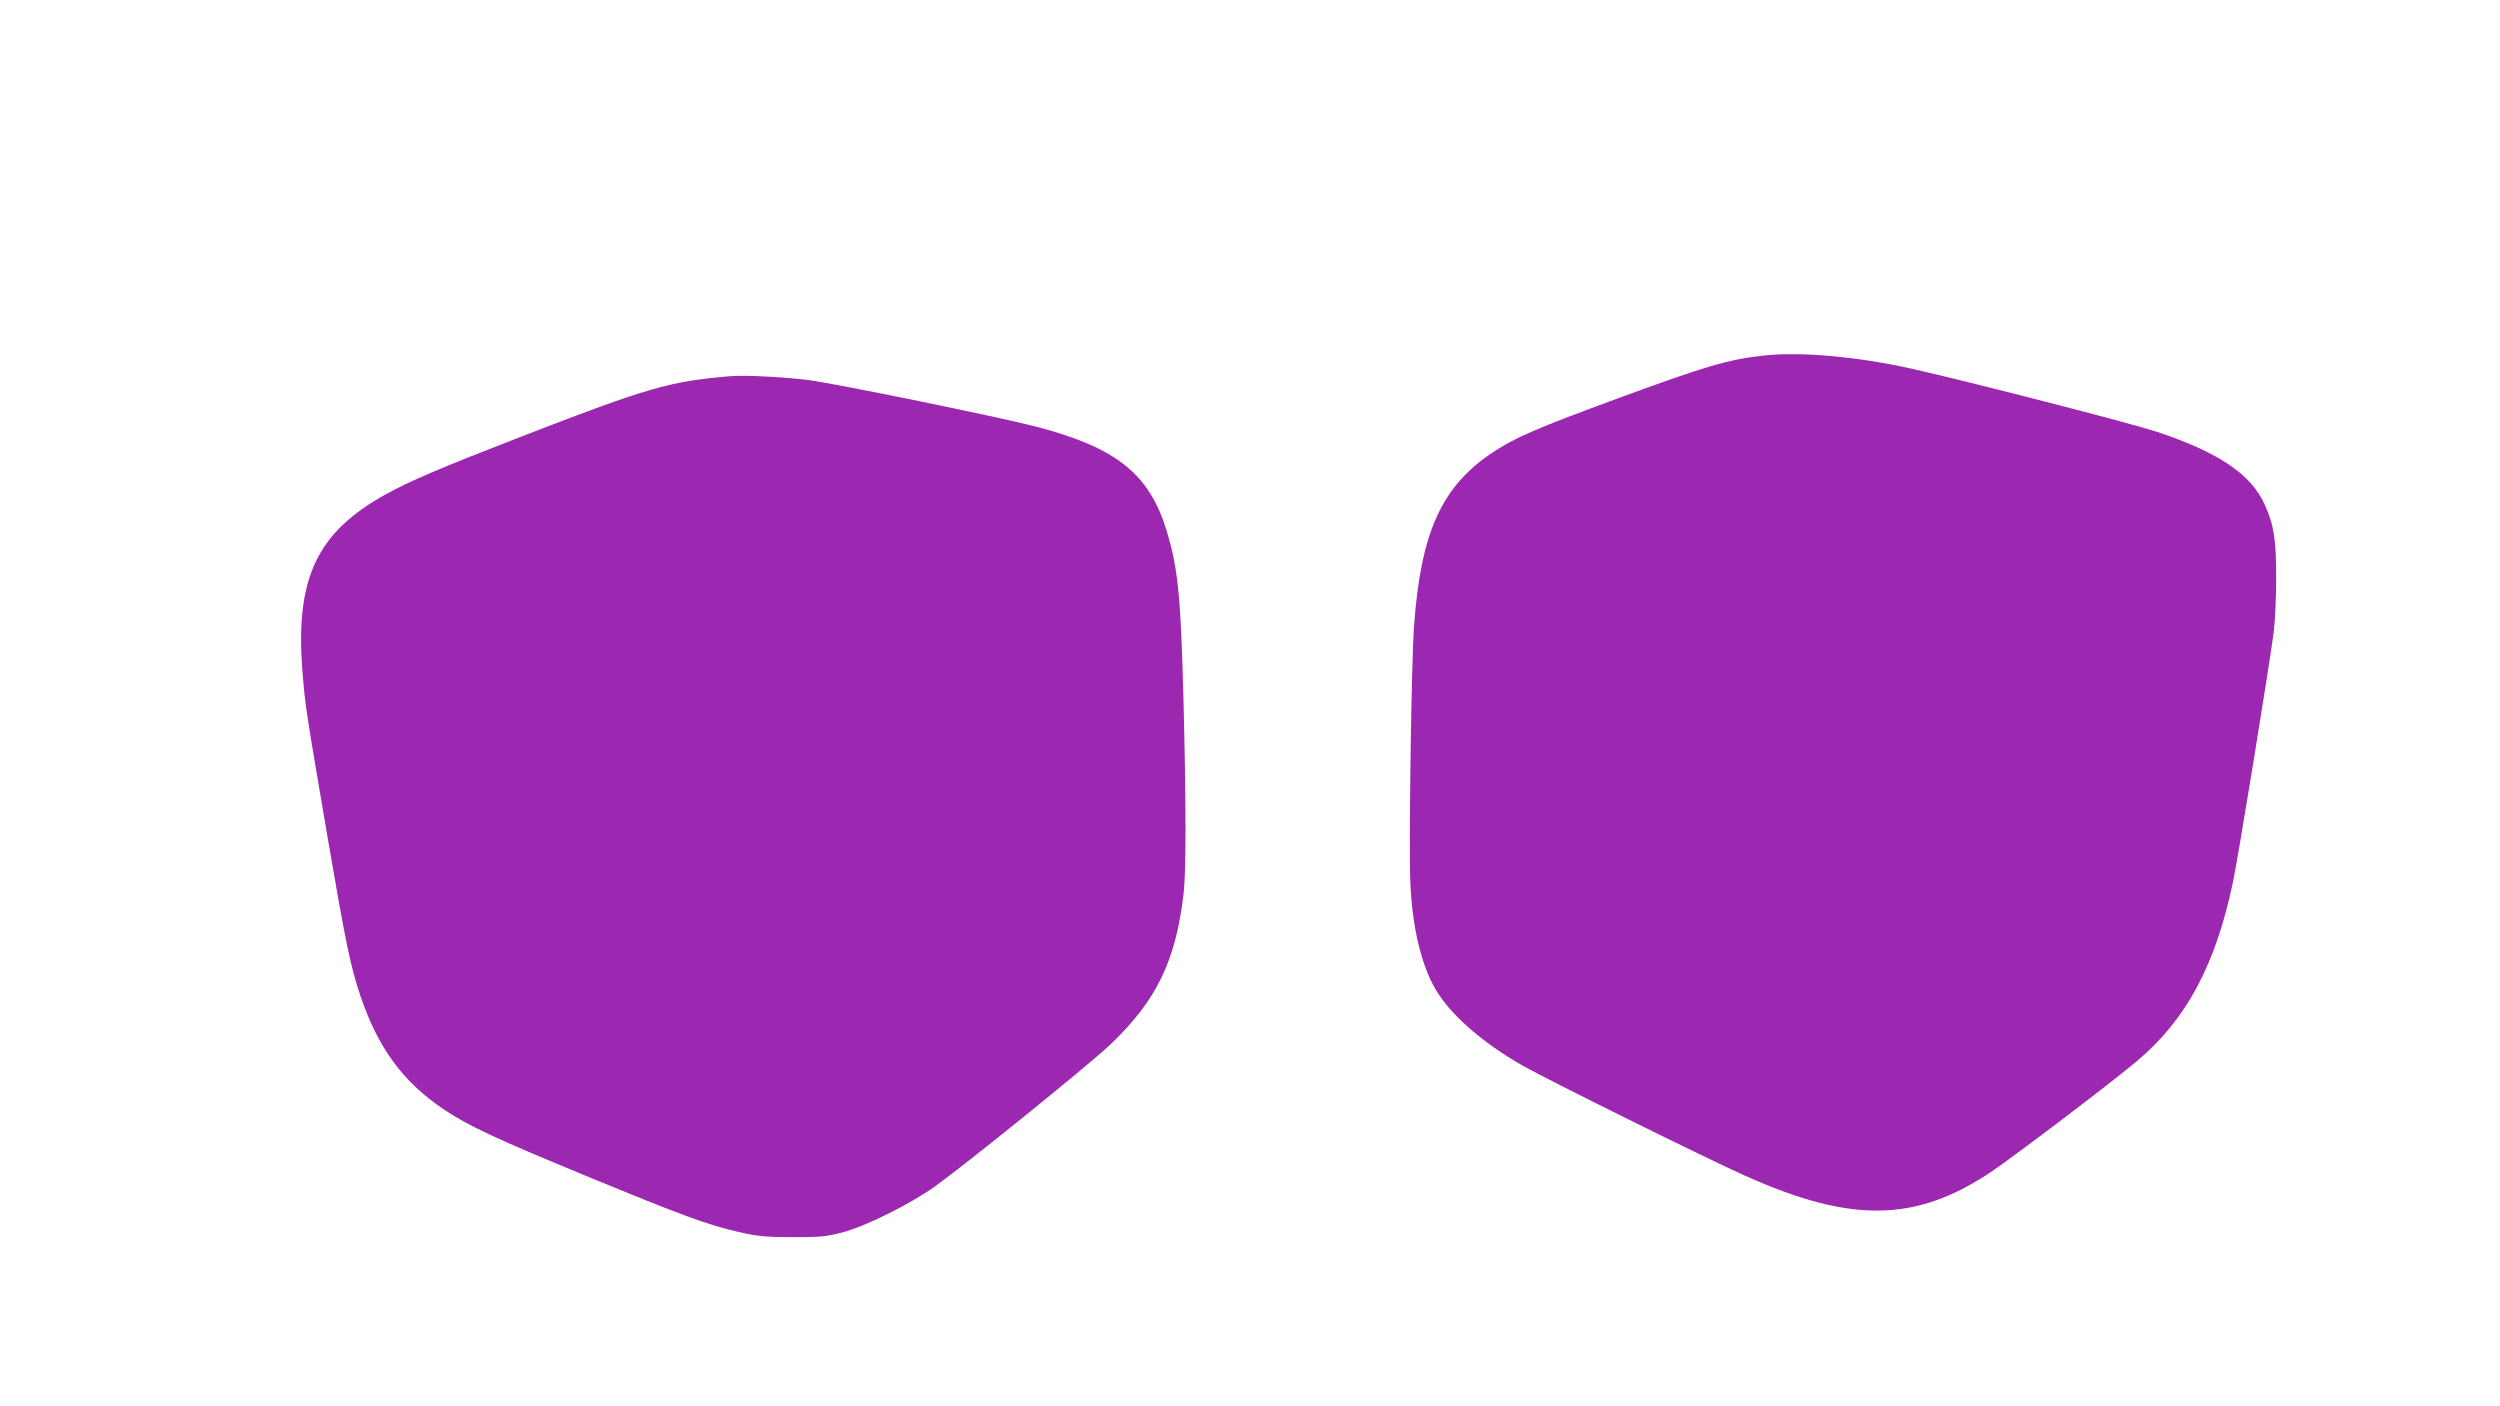 <?xml version="1.0" standalone="no"?>
<!DOCTYPE svg PUBLIC "-//W3C//DTD SVG 20010904//EN"
 "http://www.w3.org/TR/2001/REC-SVG-20010904/DTD/svg10.dtd">
<svg version="1.0" xmlns="http://www.w3.org/2000/svg"
 width="1280pt" height="720pt" viewBox="0 0 1280 720"
 preserveAspectRatio="xMidYMid meet">
<g transform="translate(0,720) scale(0.1,-0.1)"
fill="#9c27b0" stroke="none">
<path d="M9035 5380 c-187 -20 -299 -53 -769 -226 -401 -148 -502 -192 -612
-263 -270 -174 -379 -410 -414 -895 -14 -186 -27 -1131 -19 -1316 10 -229 56
-421 130 -547 76 -129 241 -273 445 -389 120 -69 956 -483 1144 -566 539 -241
868 -235 1250 19 113 75 626 464 752 571 252 212 402 492 491 917 25 116 182
1081 208 1275 7 52 13 178 13 280 0 200 -12 275 -60 379 -70 154 -236 265
-550 370 -134 44 -968 259 -1265 325 -269 60 -561 86 -744 66z"/>
<path d="M3740 5274 c-311 -26 -422 -58 -1070 -309 -423 -164 -570 -227 -695
-296 -351 -194 -463 -429 -427 -898 14 -182 17 -200 128 -851 94 -550 118
-665 168 -815 91 -271 220 -446 431 -587 127 -84 252 -143 724 -338 493 -203
617 -249 776 -286 104 -24 141 -28 280 -28 137 -1 173 2 254 23 119 30 350
145 480 238 163 117 797 630 896 725 237 226 335 429 375 773 13 113 13 445 0
970 -14 546 -27 688 -86 885 -88 292 -257 428 -667 535 -186 49 -1029 221
-1167 239 -124 16 -327 26 -400 20z"/>
</g>
</svg>
